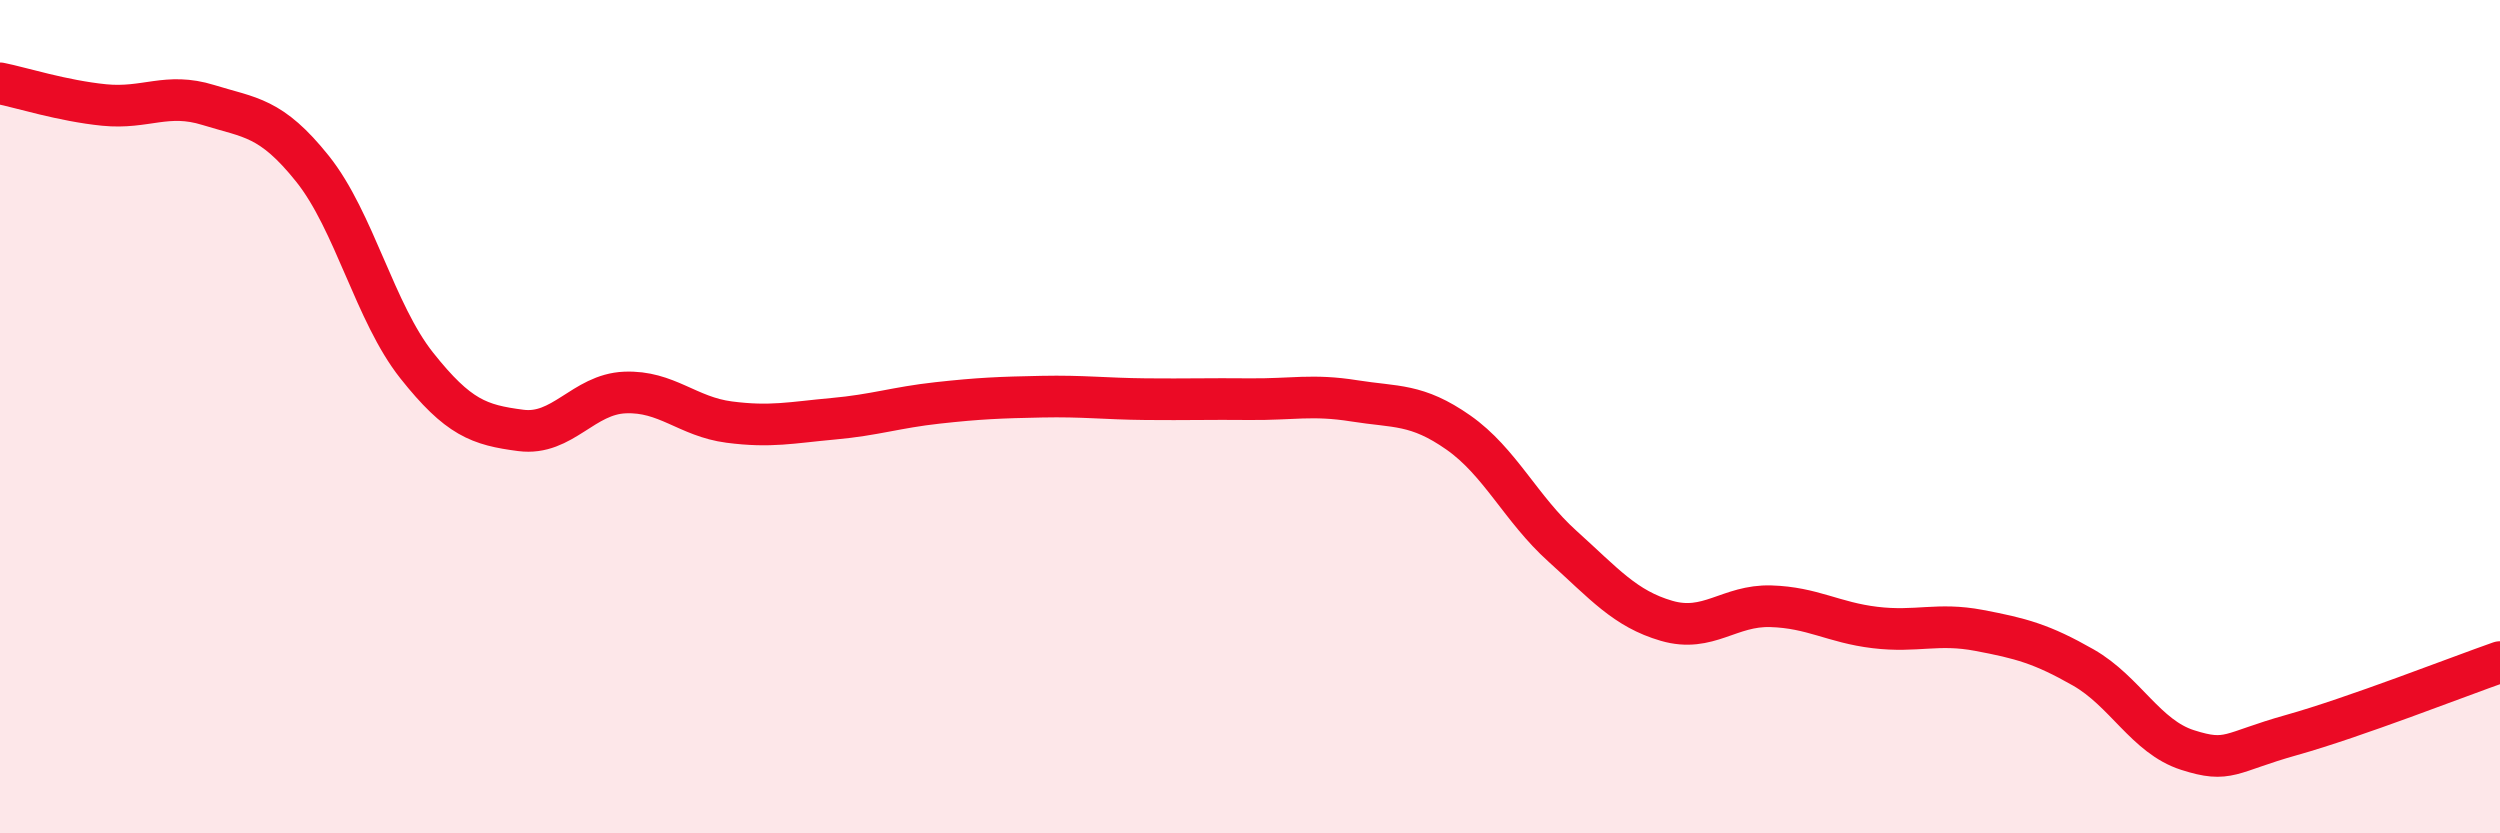 
    <svg width="60" height="20" viewBox="0 0 60 20" xmlns="http://www.w3.org/2000/svg">
      <path
        d="M 0,2 C 0.5,2.1 1.5,2.42 2.5,2.52 C 3.5,2.62 4,2.21 5,2.52 C 6,2.83 6.5,2.8 7.5,4.05 C 8.5,5.3 9,7.51 10,8.77 C 11,10.03 11.5,10.2 12.5,10.33 C 13.5,10.46 14,9.46 15,9.42 C 16,9.38 16.5,10 17.5,10.13 C 18.5,10.26 19,10.14 20,10.05 C 21,9.96 21.5,9.78 22.5,9.67 C 23.5,9.56 24,9.54 25,9.52 C 26,9.5 26.5,9.57 27.5,9.58 C 28.5,9.59 29,9.57 30,9.58 C 31,9.59 31.5,9.46 32.5,9.62 C 33.5,9.78 34,9.68 35,10.38 C 36,11.08 36.5,12.21 37.5,13.11 C 38.5,14.01 39,14.61 40,14.9 C 41,15.19 41.5,14.52 42.5,14.55 C 43.5,14.58 44,14.94 45,15.06 C 46,15.18 46.5,14.94 47.5,15.13 C 48.5,15.32 49,15.45 50,16.02 C 51,16.59 51.5,17.68 52.5,18 C 53.5,18.32 53.5,18.06 55,17.64 C 56.5,17.22 59,16.24 60,15.89L60 20L0 20Z"
        fill="#EB0A25"
        opacity="0.1"
        stroke-linecap="round"
        stroke-linejoin="round"
      />
      <path
        d="M 0,2 C 0.5,2.1 1.5,2.42 2.5,2.52 C 3.5,2.62 4,2.21 5,2.52 C 6,2.83 6.5,2.8 7.5,4.05 C 8.5,5.3 9,7.51 10,8.77 C 11,10.03 11.5,10.2 12.5,10.33 C 13.5,10.46 14,9.46 15,9.42 C 16,9.38 16.5,10 17.5,10.13 C 18.5,10.26 19,10.14 20,10.05 C 21,9.96 21.5,9.78 22.5,9.67 C 23.5,9.56 24,9.54 25,9.52 C 26,9.5 26.5,9.57 27.5,9.58 C 28.5,9.59 29,9.57 30,9.58 C 31,9.59 31.5,9.46 32.5,9.62 C 33.5,9.78 34,9.68 35,10.38 C 36,11.08 36.5,12.21 37.5,13.11 C 38.5,14.01 39,14.61 40,14.9 C 41,15.19 41.5,14.52 42.5,14.55 C 43.5,14.58 44,14.94 45,15.06 C 46,15.18 46.5,14.94 47.5,15.13 C 48.5,15.32 49,15.45 50,16.02 C 51,16.59 51.5,17.68 52.5,18 C 53.5,18.32 53.5,18.06 55,17.64 C 56.5,17.22 59,16.24 60,15.89"
        stroke="#EB0A25"
        stroke-width="1"
        fill="none"
        stroke-linecap="round"
        stroke-linejoin="round"
      />
    </svg>
  
